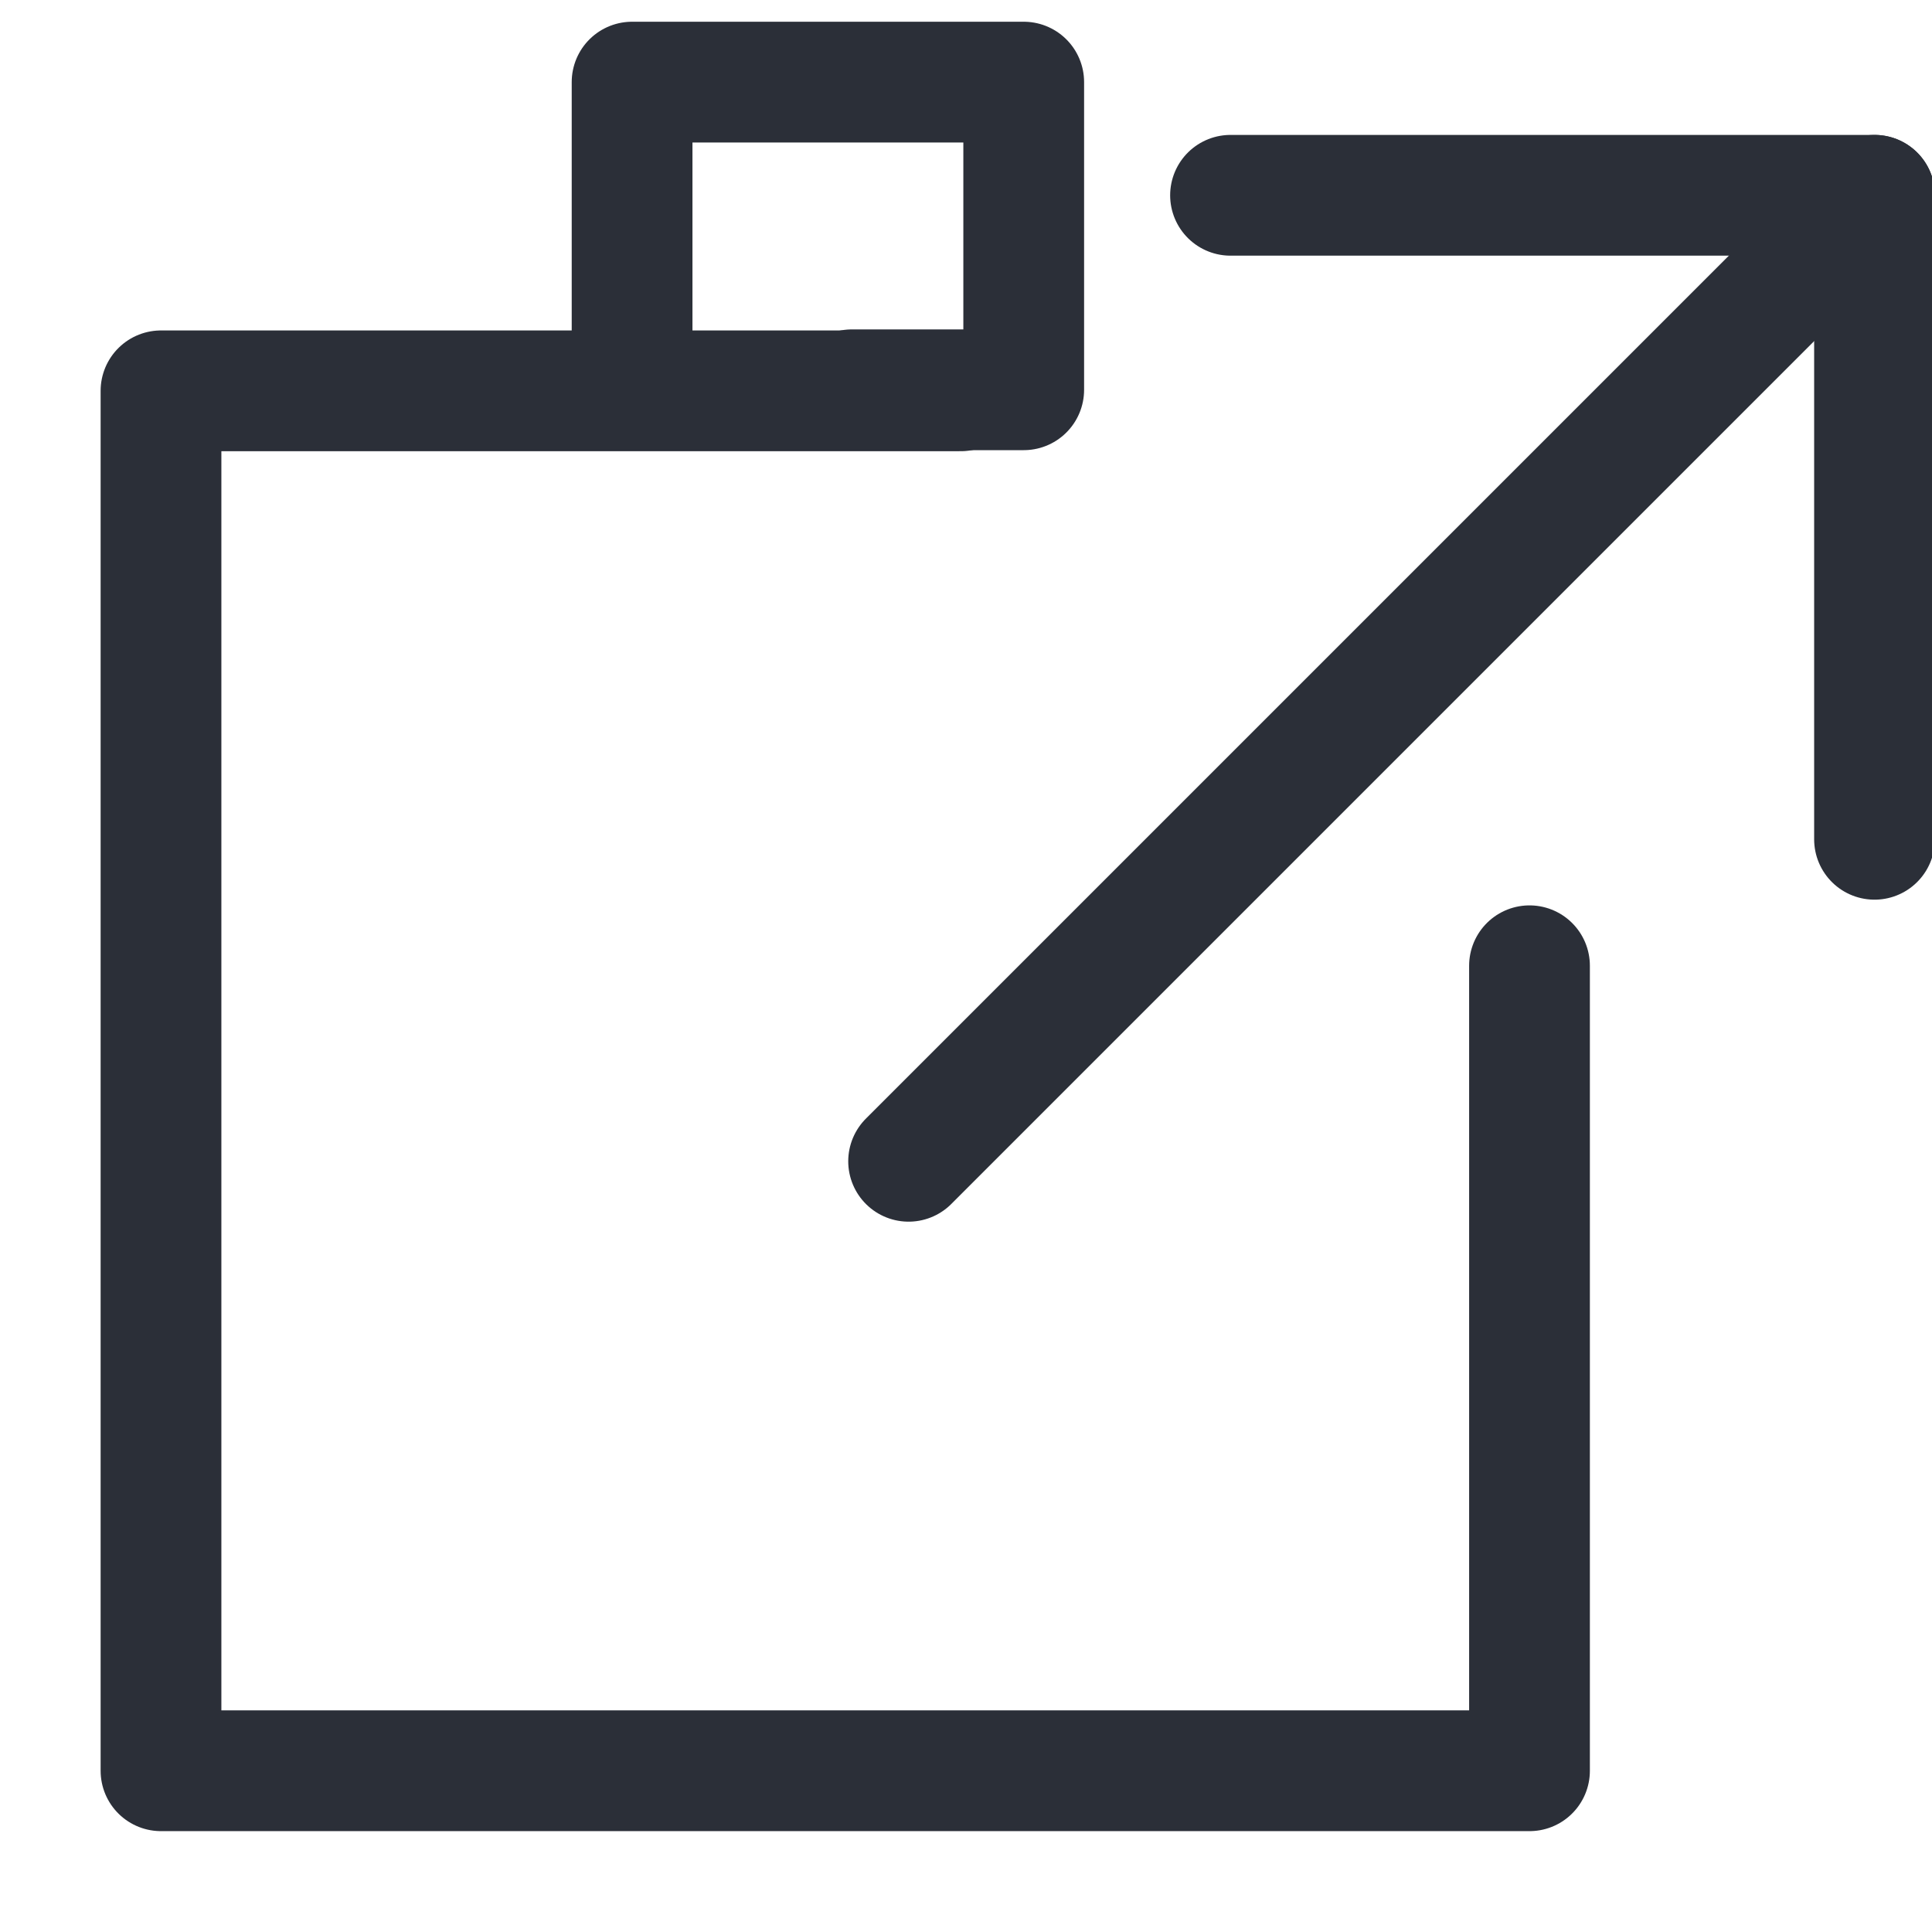 <?xml version="1.0" encoding="UTF-8"?> <svg xmlns="http://www.w3.org/2000/svg" width="24" height="24" viewBox="0 0 24 24" fill="none"><g clip-path="url(#clip0_3667_9028)"><path d="M11.934 4.855L6.697 4.855L2 4.855V21.997H19V11.997" stroke="#2B2F38" stroke-width="1.5" stroke-linecap="round" stroke-linejoin="round"></path><path d="M7.852 4.842V1.02H12.717V4.842H10.583" stroke="#2B2F38" stroke-width="1.5" stroke-linecap="round" stroke-linejoin="round"></path><path d="M11.287 14.426L23.287 2.426" stroke="#2B2F38" stroke-width="1.5" stroke-linecap="round" stroke-linejoin="round"></path><path d="M15.286 2.426H23.286V10.426" stroke="#2B2F38" stroke-width="1.5" stroke-linecap="round" stroke-linejoin="round"></path></g><defs><clipPath id="clip0_3667_9028"><rect width="24" height="24" fill="white"></rect></clipPath></defs></svg> 